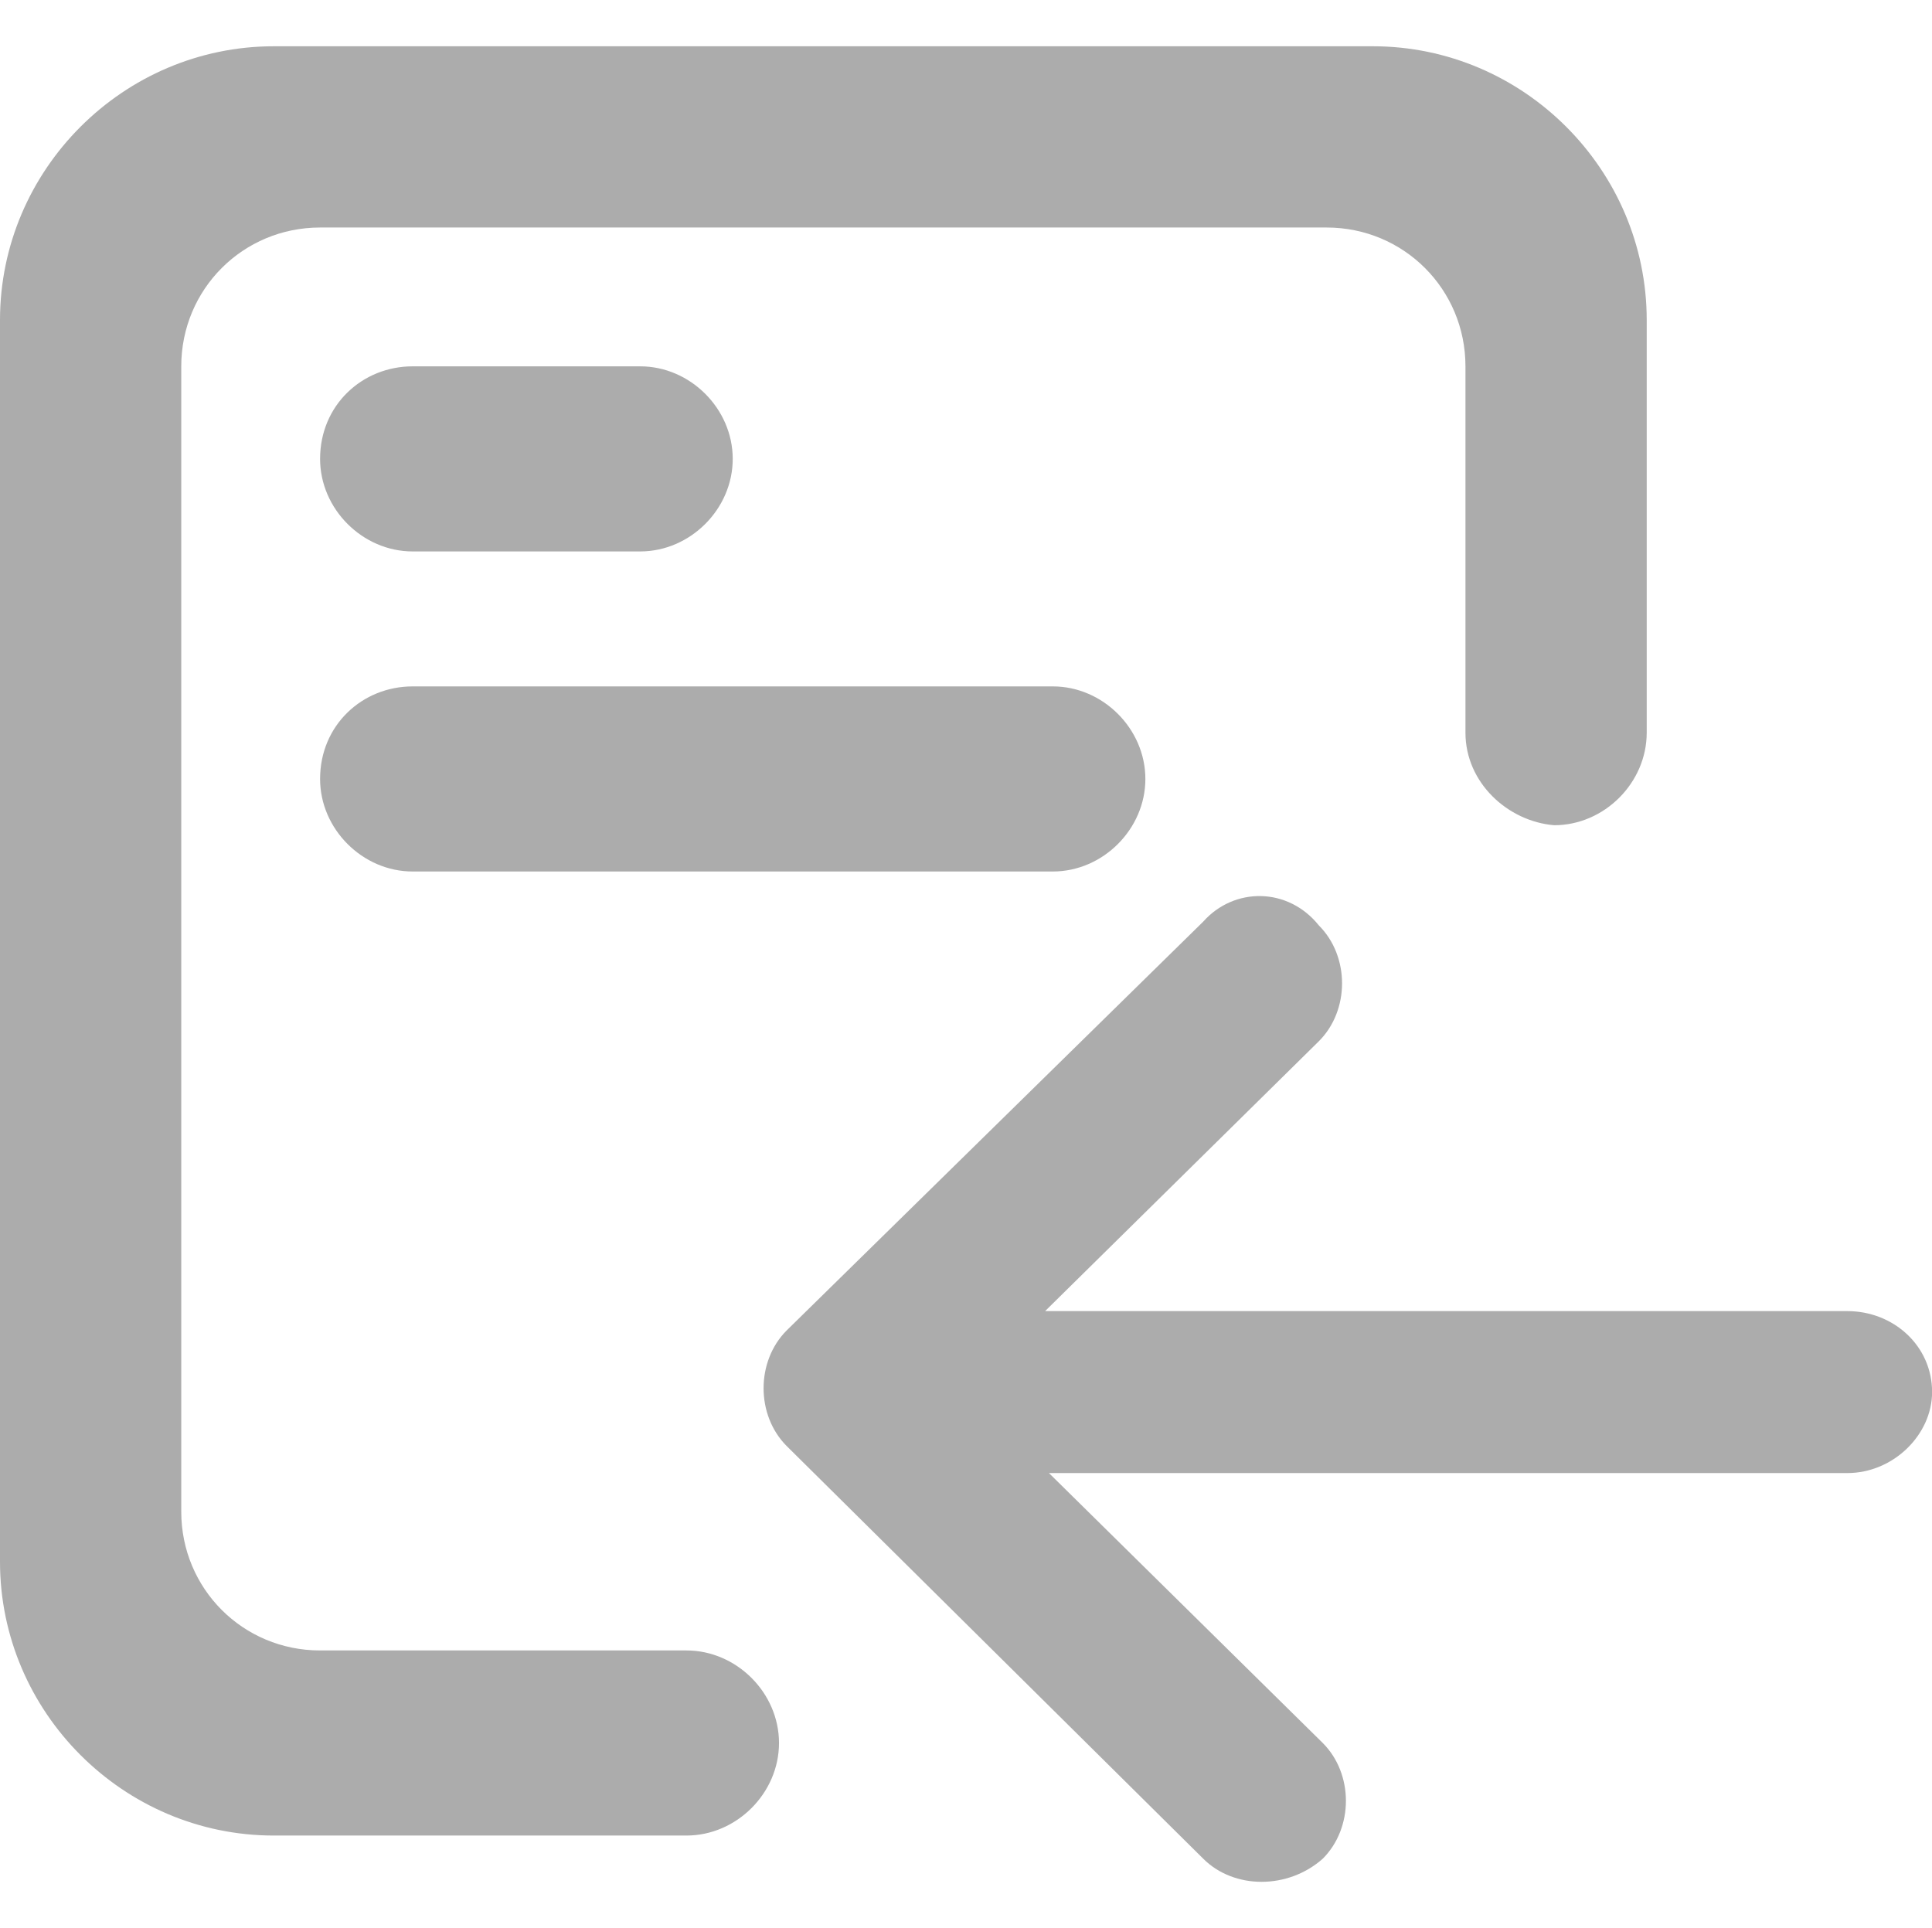 <?xml version="1.0" encoding="UTF-8" standalone="no"?> <svg xmlns="http://www.w3.org/2000/svg" xmlns:xlink="http://www.w3.org/1999/xlink" class="icon" viewBox="0 0 1026 1024" version="1.1" width="128.25" height="128"><path d="M219.136 364.544h339.968c26.624 0 49.152 22.528 49.152 49.152 0 26.624-22.528 49.152-49.152 49.152H219.136c-26.624 0-49.152-22.528-49.152-49.152 0-28.672 22.528-49.152 49.152-49.152z m0-169.984h120.832c26.624 0 49.152 22.528 49.152 49.152 0 26.624-22.528 49.152-49.152 49.152h-120.832c-26.624 0-49.152-22.528-49.152-49.152 0-28.672 22.528-49.152 49.152-49.152zM778.24 389.12V194.56c0-40.96-32.768-73.728-73.728-73.728H169.984c-40.96 0-73.728 32.768-73.728 73.728v608.256c0 40.96 32.768 73.728 73.728 73.728h194.56c26.624 0 49.152 22.528 49.152 49.152s-22.528 49.152-49.152 49.152H145.408c-79.872 0-145.408-65.536-145.408-145.408V169.984c0-79.872 65.536-145.408 145.408-145.408h583.68c79.872 0 145.408 65.536 145.408 145.408V389.12c0 26.624-22.528 49.152-49.152 49.152-24.576-2.048-47.104-22.528-47.104-49.152z m-139.264 100.352L417.792 706.56c-16.384 16.384-16.384 45.056 0 61.44l221.184 219.136c16.384 16.384 45.056 16.384 63.488 0 16.384-16.384 16.384-45.056 0-61.44l-145.408-143.36h423.936c24.576 0 45.056-20.48 45.056-43.008 0-24.576-20.48-43.008-45.056-43.008H555.008l145.408-143.36c16.384-16.384 16.384-45.056 0-61.44-16.384-20.48-45.056-20.48-61.44-2.048z" fill="#acacac"></path></svg> 
